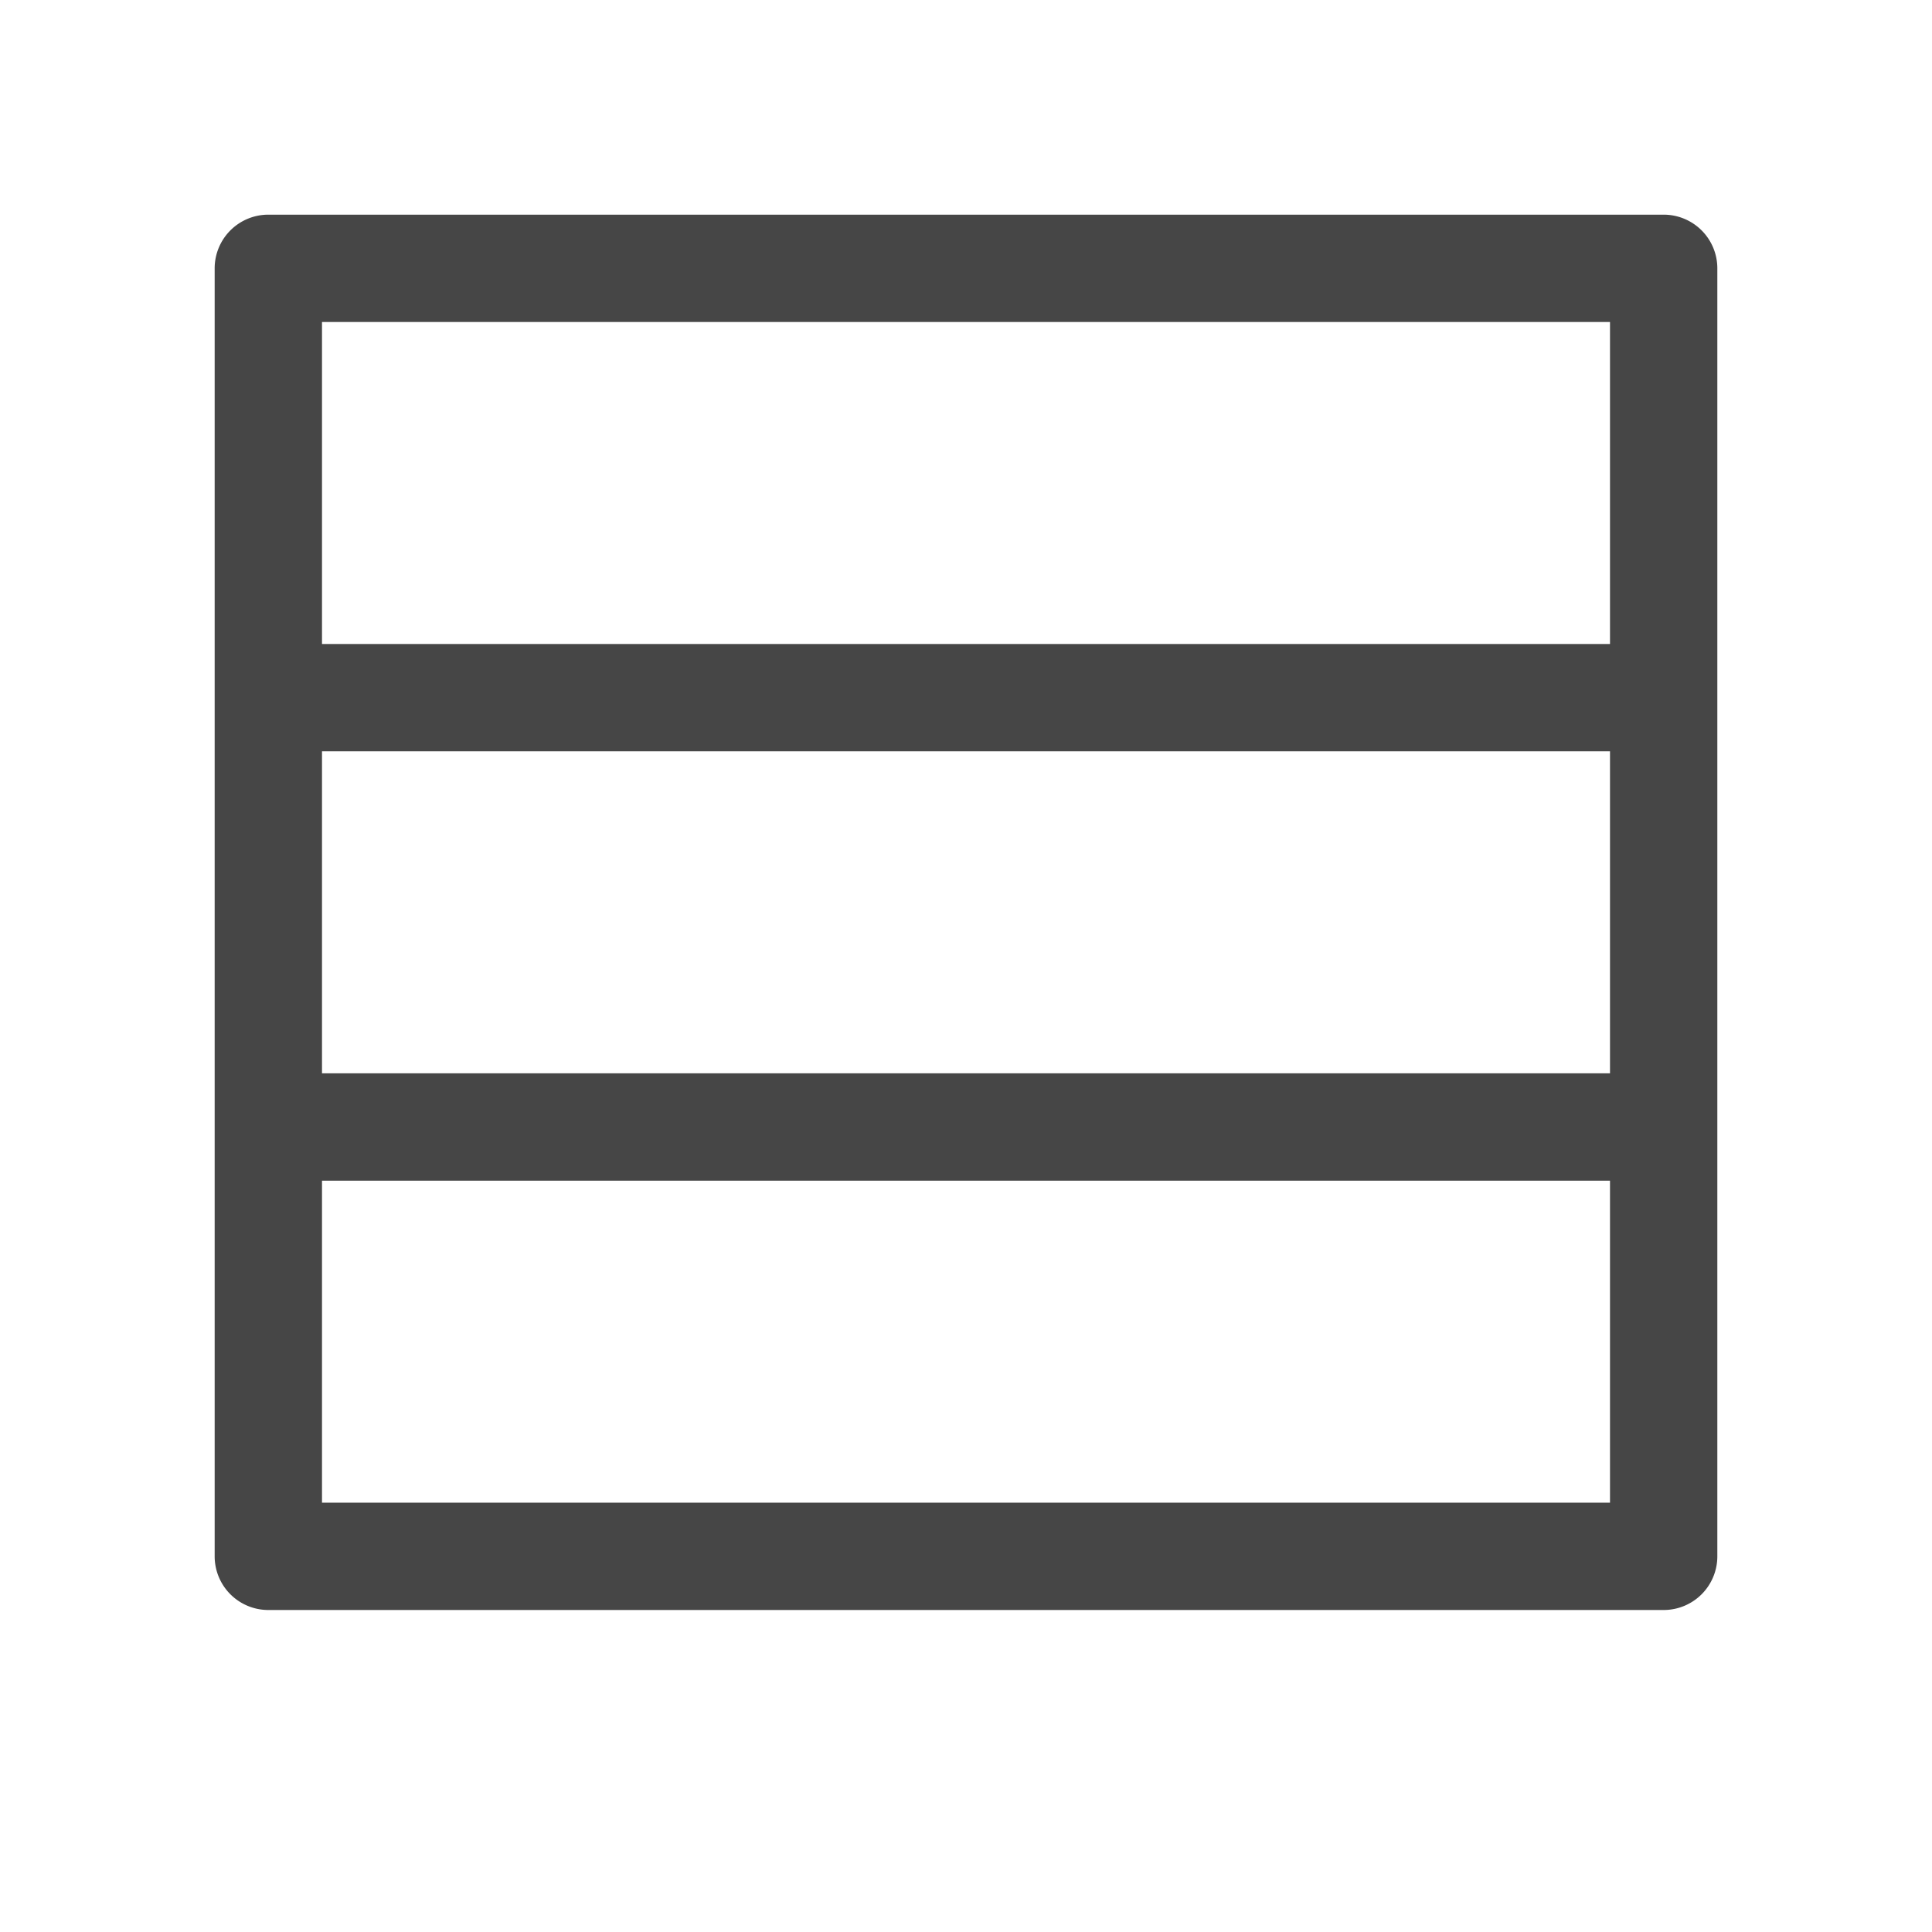 <svg xmlns="http://www.w3.org/2000/svg" height="18" viewBox="0 0 18 18" width="18">
  <defs>
    <style>
      .fill {
        fill: #464646;
      }
    </style>
  </defs>
  <title>S Feed 18 N</title>
  <rect id="Canvas" fill="#ff13dc" opacity="0" width="18" height="18" /><path class="fill" d="M15.5,15H2.5a.5.5,0,0,1-.5-.5V2.5A.5.5,0,0,1,2.5,2h13a.5.5,0,0,1,.5.5v12A.5.5,0,0,1,15.5,15ZM15,3H3V6H15Zm0,4H3v3H15Zm0,4H3v3H15Z" />
</svg>